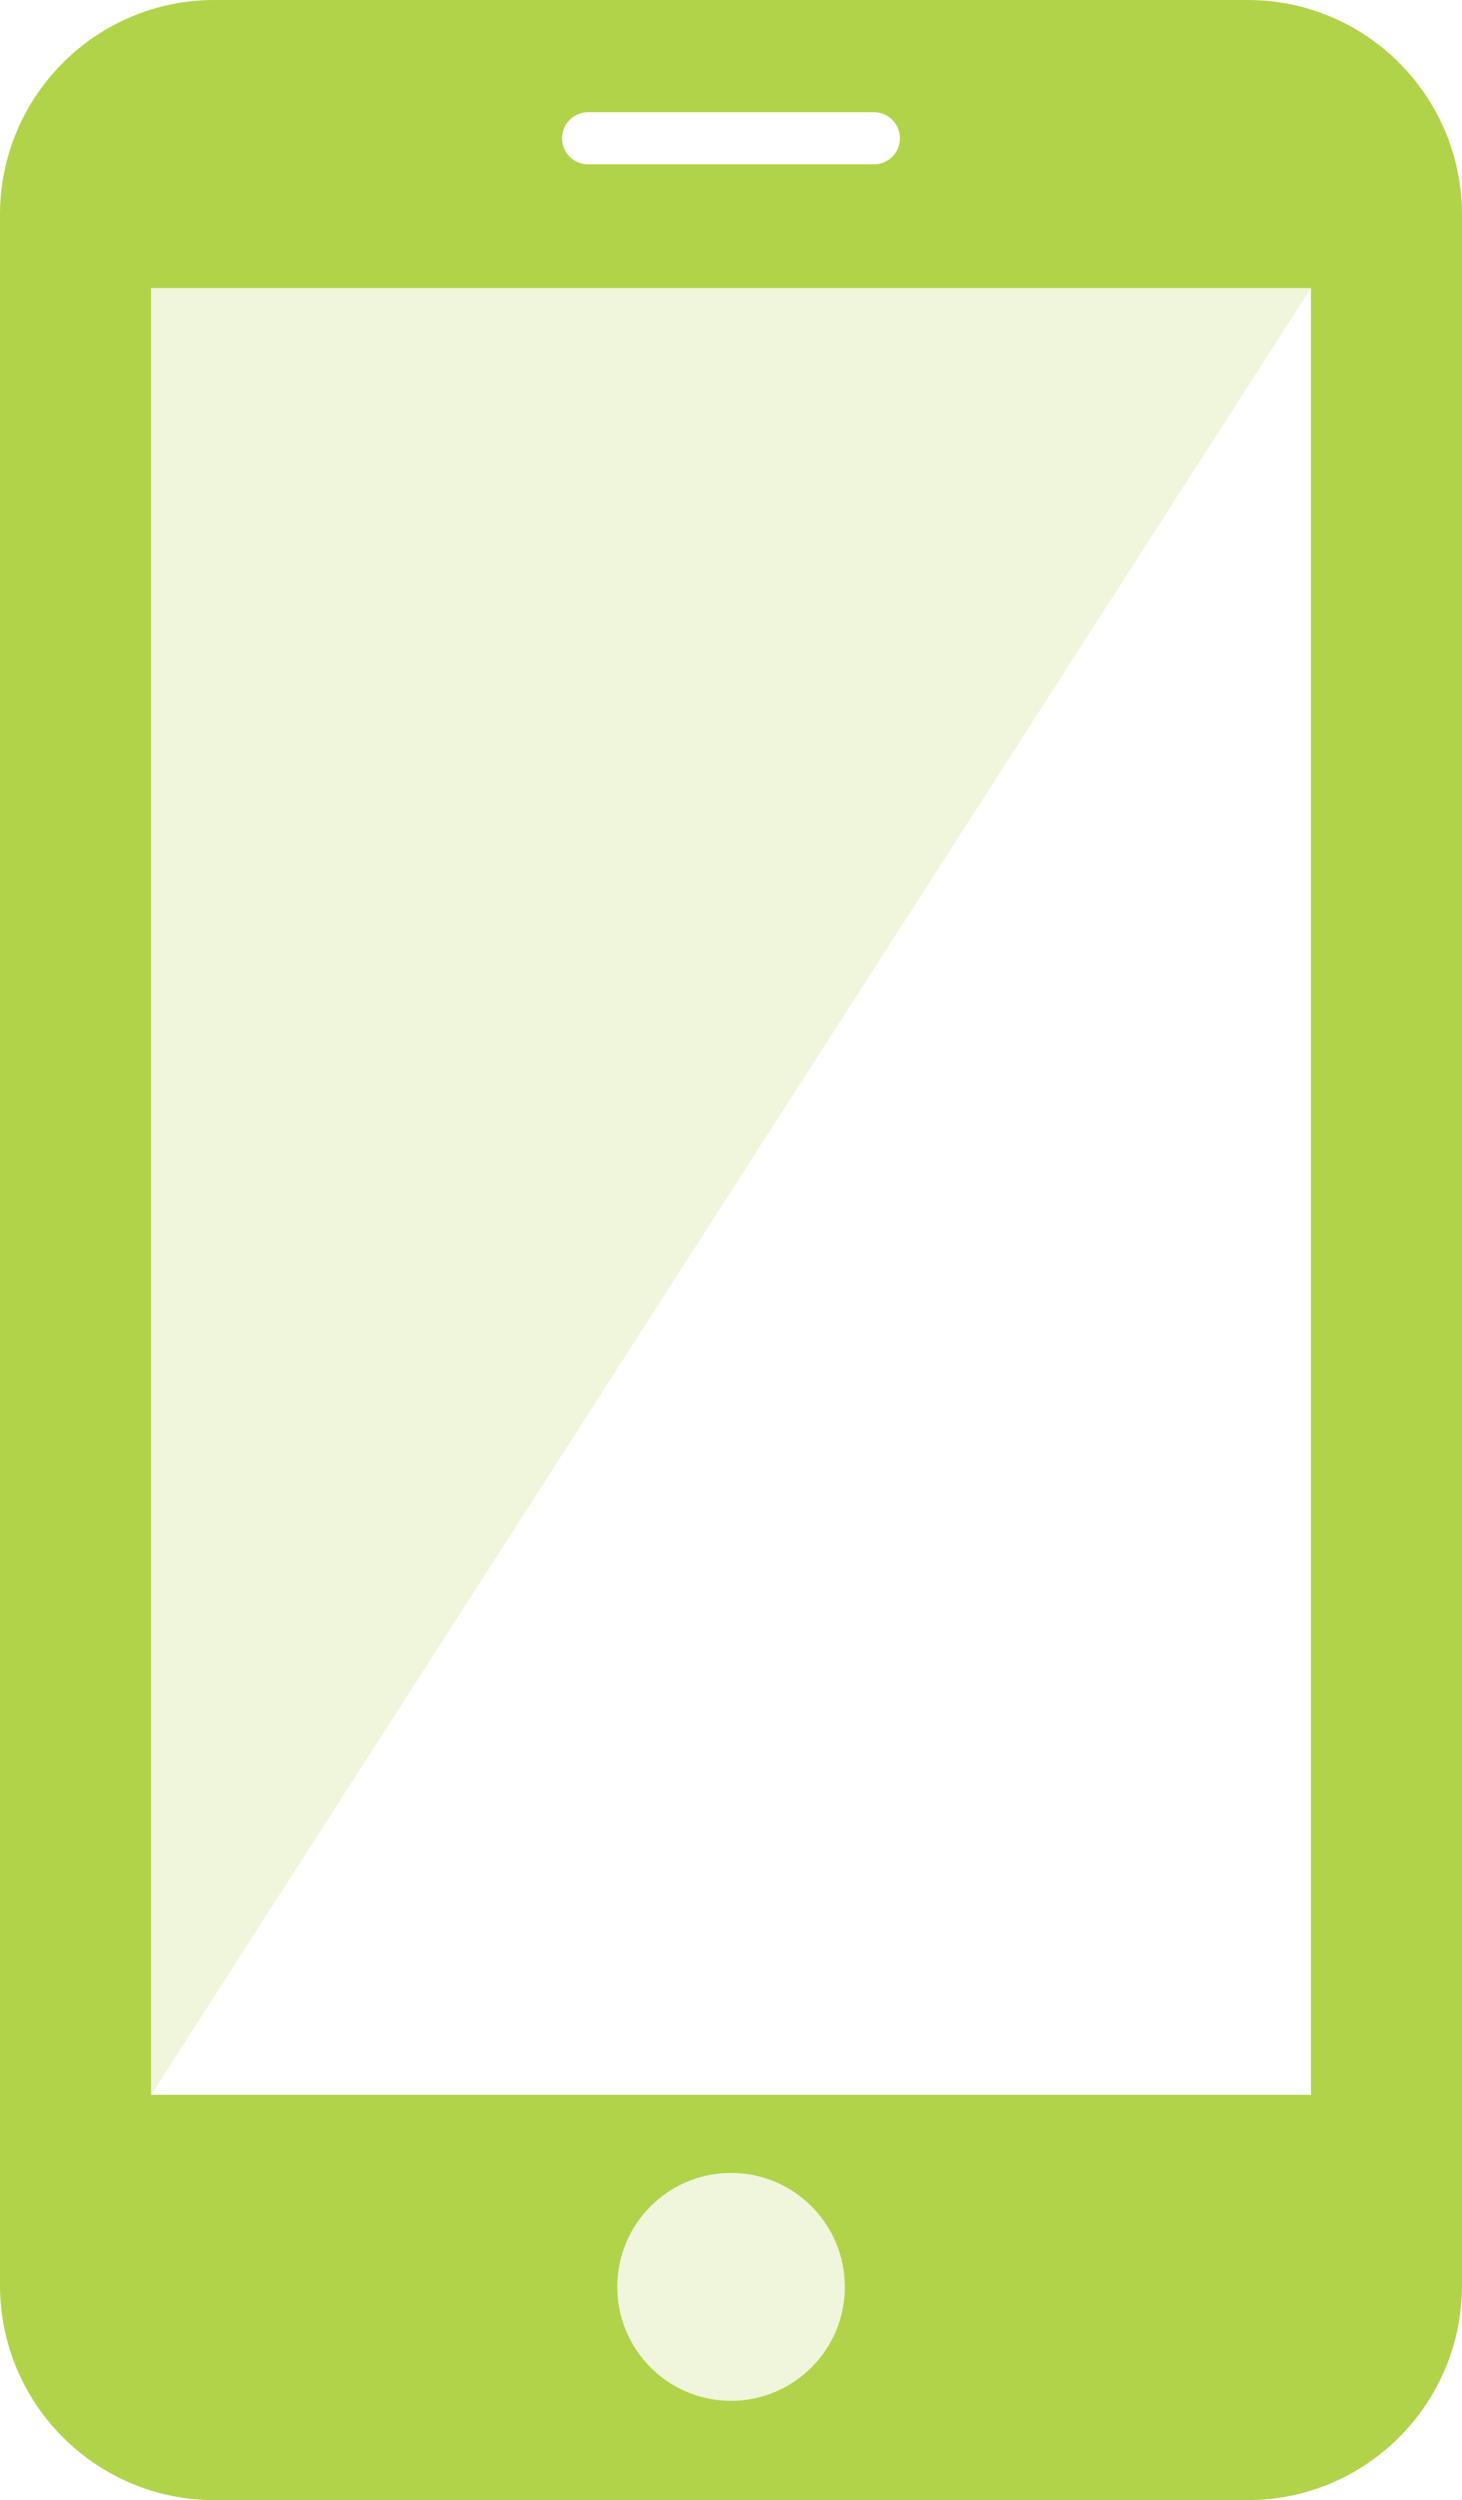 <?xml version="1.0" encoding="utf-8"?>
<!-- Generator: Adobe Illustrator 16.0.0, SVG Export Plug-In . SVG Version: 6.00 Build 0)  -->
<!DOCTYPE svg PUBLIC "-//W3C//DTD SVG 1.1//EN" "http://www.w3.org/Graphics/SVG/1.1/DTD/svg11.dtd">
<svg version="1.1" id="Layer_1" xmlns="http://www.w3.org/2000/svg" xmlns:xlink="http://www.w3.org/1999/xlink" x="0px" y="0px"
	 width="31px" height="53px" viewBox="0 0 31 53" enable-background="new 0 0 31 53" xml:space="preserve">
<path fill="#B1D34A" d="M26.455,0H4.547C2.035,0,0,2.039,0,4.554v43.891C0,50.961,2.035,53,4.547,53h21.907
	C28.966,53,31,50.961,31,48.445V4.554C31,2.039,28.966,0,26.455,0 M12.468,2.379h6.063c0.305,0,0.551,0.248,0.551,0.553
	c0,0.304-0.246,0.552-0.551,0.552h-6.063c-0.303,0-0.551-0.248-0.551-0.552C11.917,2.626,12.166,2.379,12.468,2.379 M15.5,50.895
	c-1.331,0-2.411-1.082-2.411-2.415c0-1.334,1.08-2.416,2.411-2.416c1.332,0,2.413,1.082,2.413,2.416
	C17.913,49.813,16.832,50.895,15.5,50.895 M27.797,44.408H3.204V6.107h24.593V44.408z"/>
<g opacity="0.2">
	<g>
		<defs>
			<rect id="SVGID_1_" x="13.089" y="46.064" width="4.823" height="4.831"/>
		</defs>
		<clipPath id="SVGID_2_">
			<use xlink:href="#SVGID_1_"  overflow="visible"/>
		</clipPath>
		<path clip-path="url(#SVGID_2_)" fill="#B1D34A" d="M17.911,48.48c0,1.333-1.079,2.417-2.412,2.417
			c-1.331,0-2.41-1.084-2.41-2.417c0-1.334,1.079-2.416,2.41-2.416C16.832,46.064,17.911,47.146,17.911,48.48"/>
	</g>
</g>
<g opacity="0.2">
	<g>
		<defs>
			<rect id="SVGID_3_" x="3.204" y="6.107" width="24.593" height="38.301"/>
		</defs>
		<clipPath id="SVGID_4_">
			<use xlink:href="#SVGID_3_"  overflow="visible"/>
		</clipPath>
		<polygon clip-path="url(#SVGID_4_)" fill="#B1D34A" points="27.797,6.107 3.204,6.107 3.204,44.408 		"/>
	</g>
</g>
</svg>
